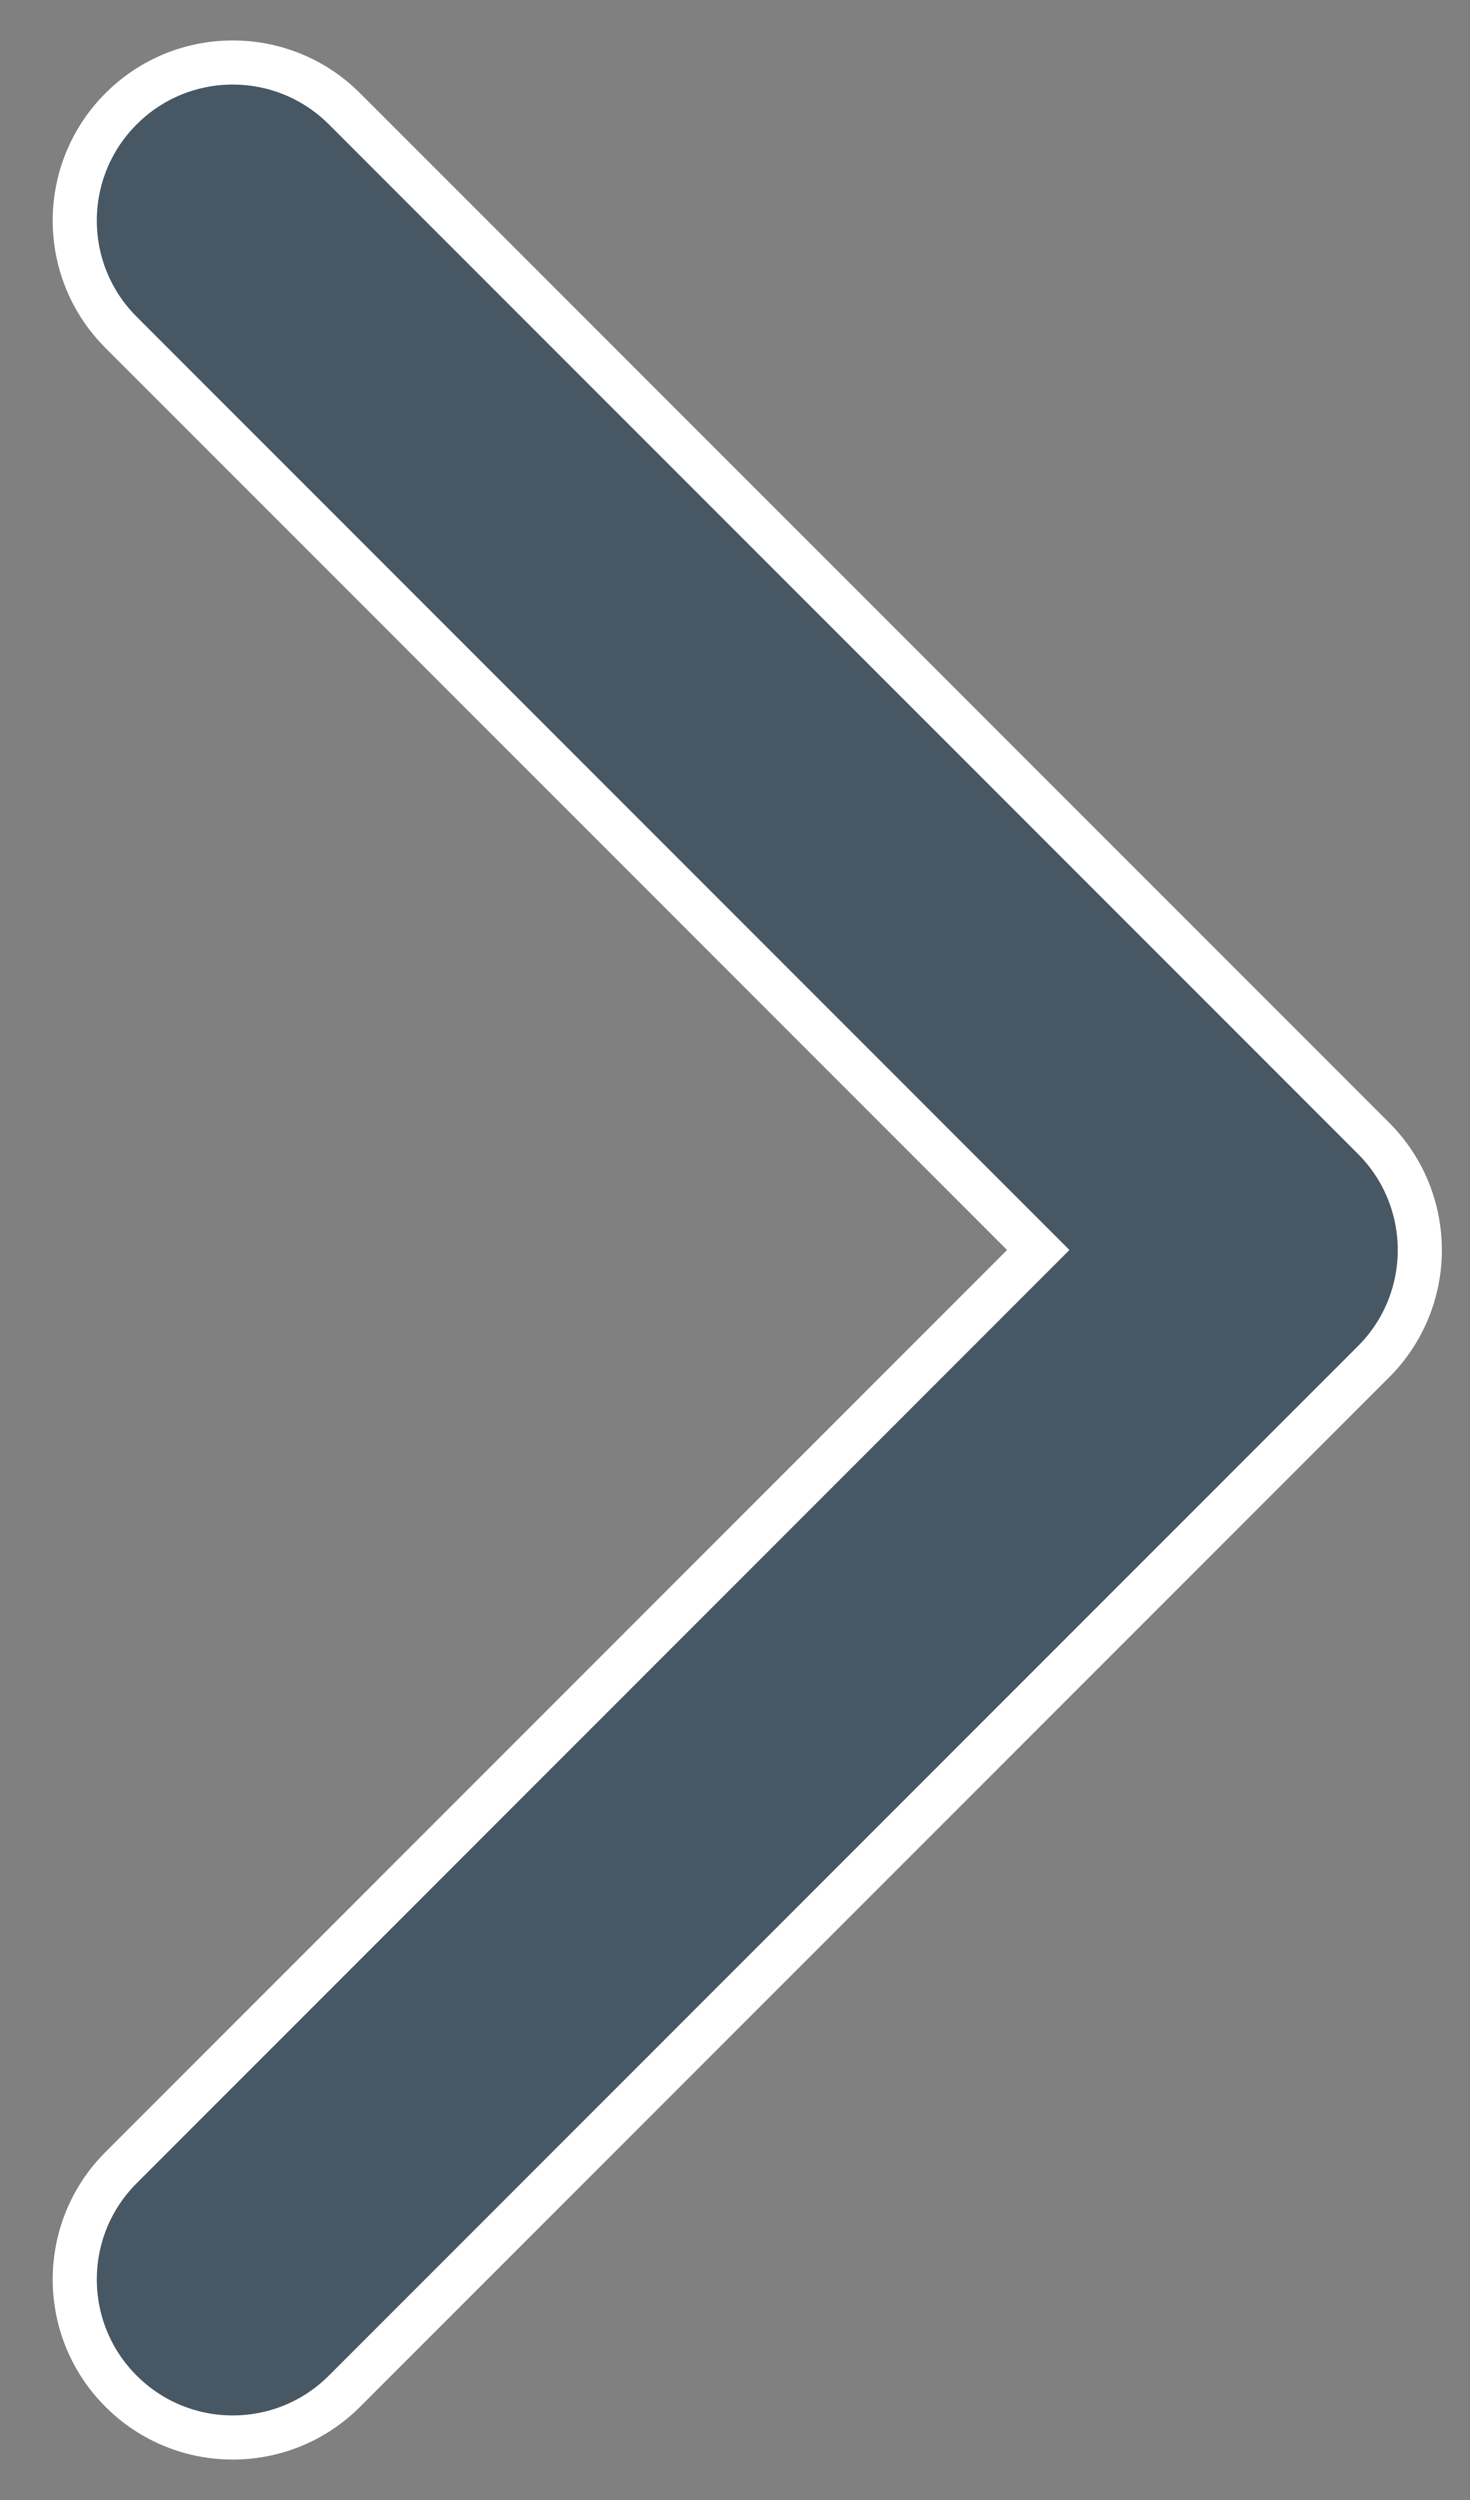 <svg width="20" height="34" viewBox="0 0 20 34" fill="none" xmlns="http://www.w3.org/2000/svg">
<rect x="0" y="0" width="20" height="34" fill="#808080" stroke="none"/>
<path d="M13.914 17.212L14.126 17L13.914 16.788L1.647 4.52C0.807 3.681 0.807 2.32 1.647 1.48C2.486 0.64 3.847 0.64 4.687 1.48L18.687 15.48C19.527 16.32 19.527 17.681 18.687 18.52L4.687 32.52C3.847 33.36 2.486 33.36 1.647 32.52C0.807 31.681 0.807 30.32 1.647 29.48L13.914 17.212Z" fill="#475763" stroke="white" stroke-width="0.6"/>
</svg>
